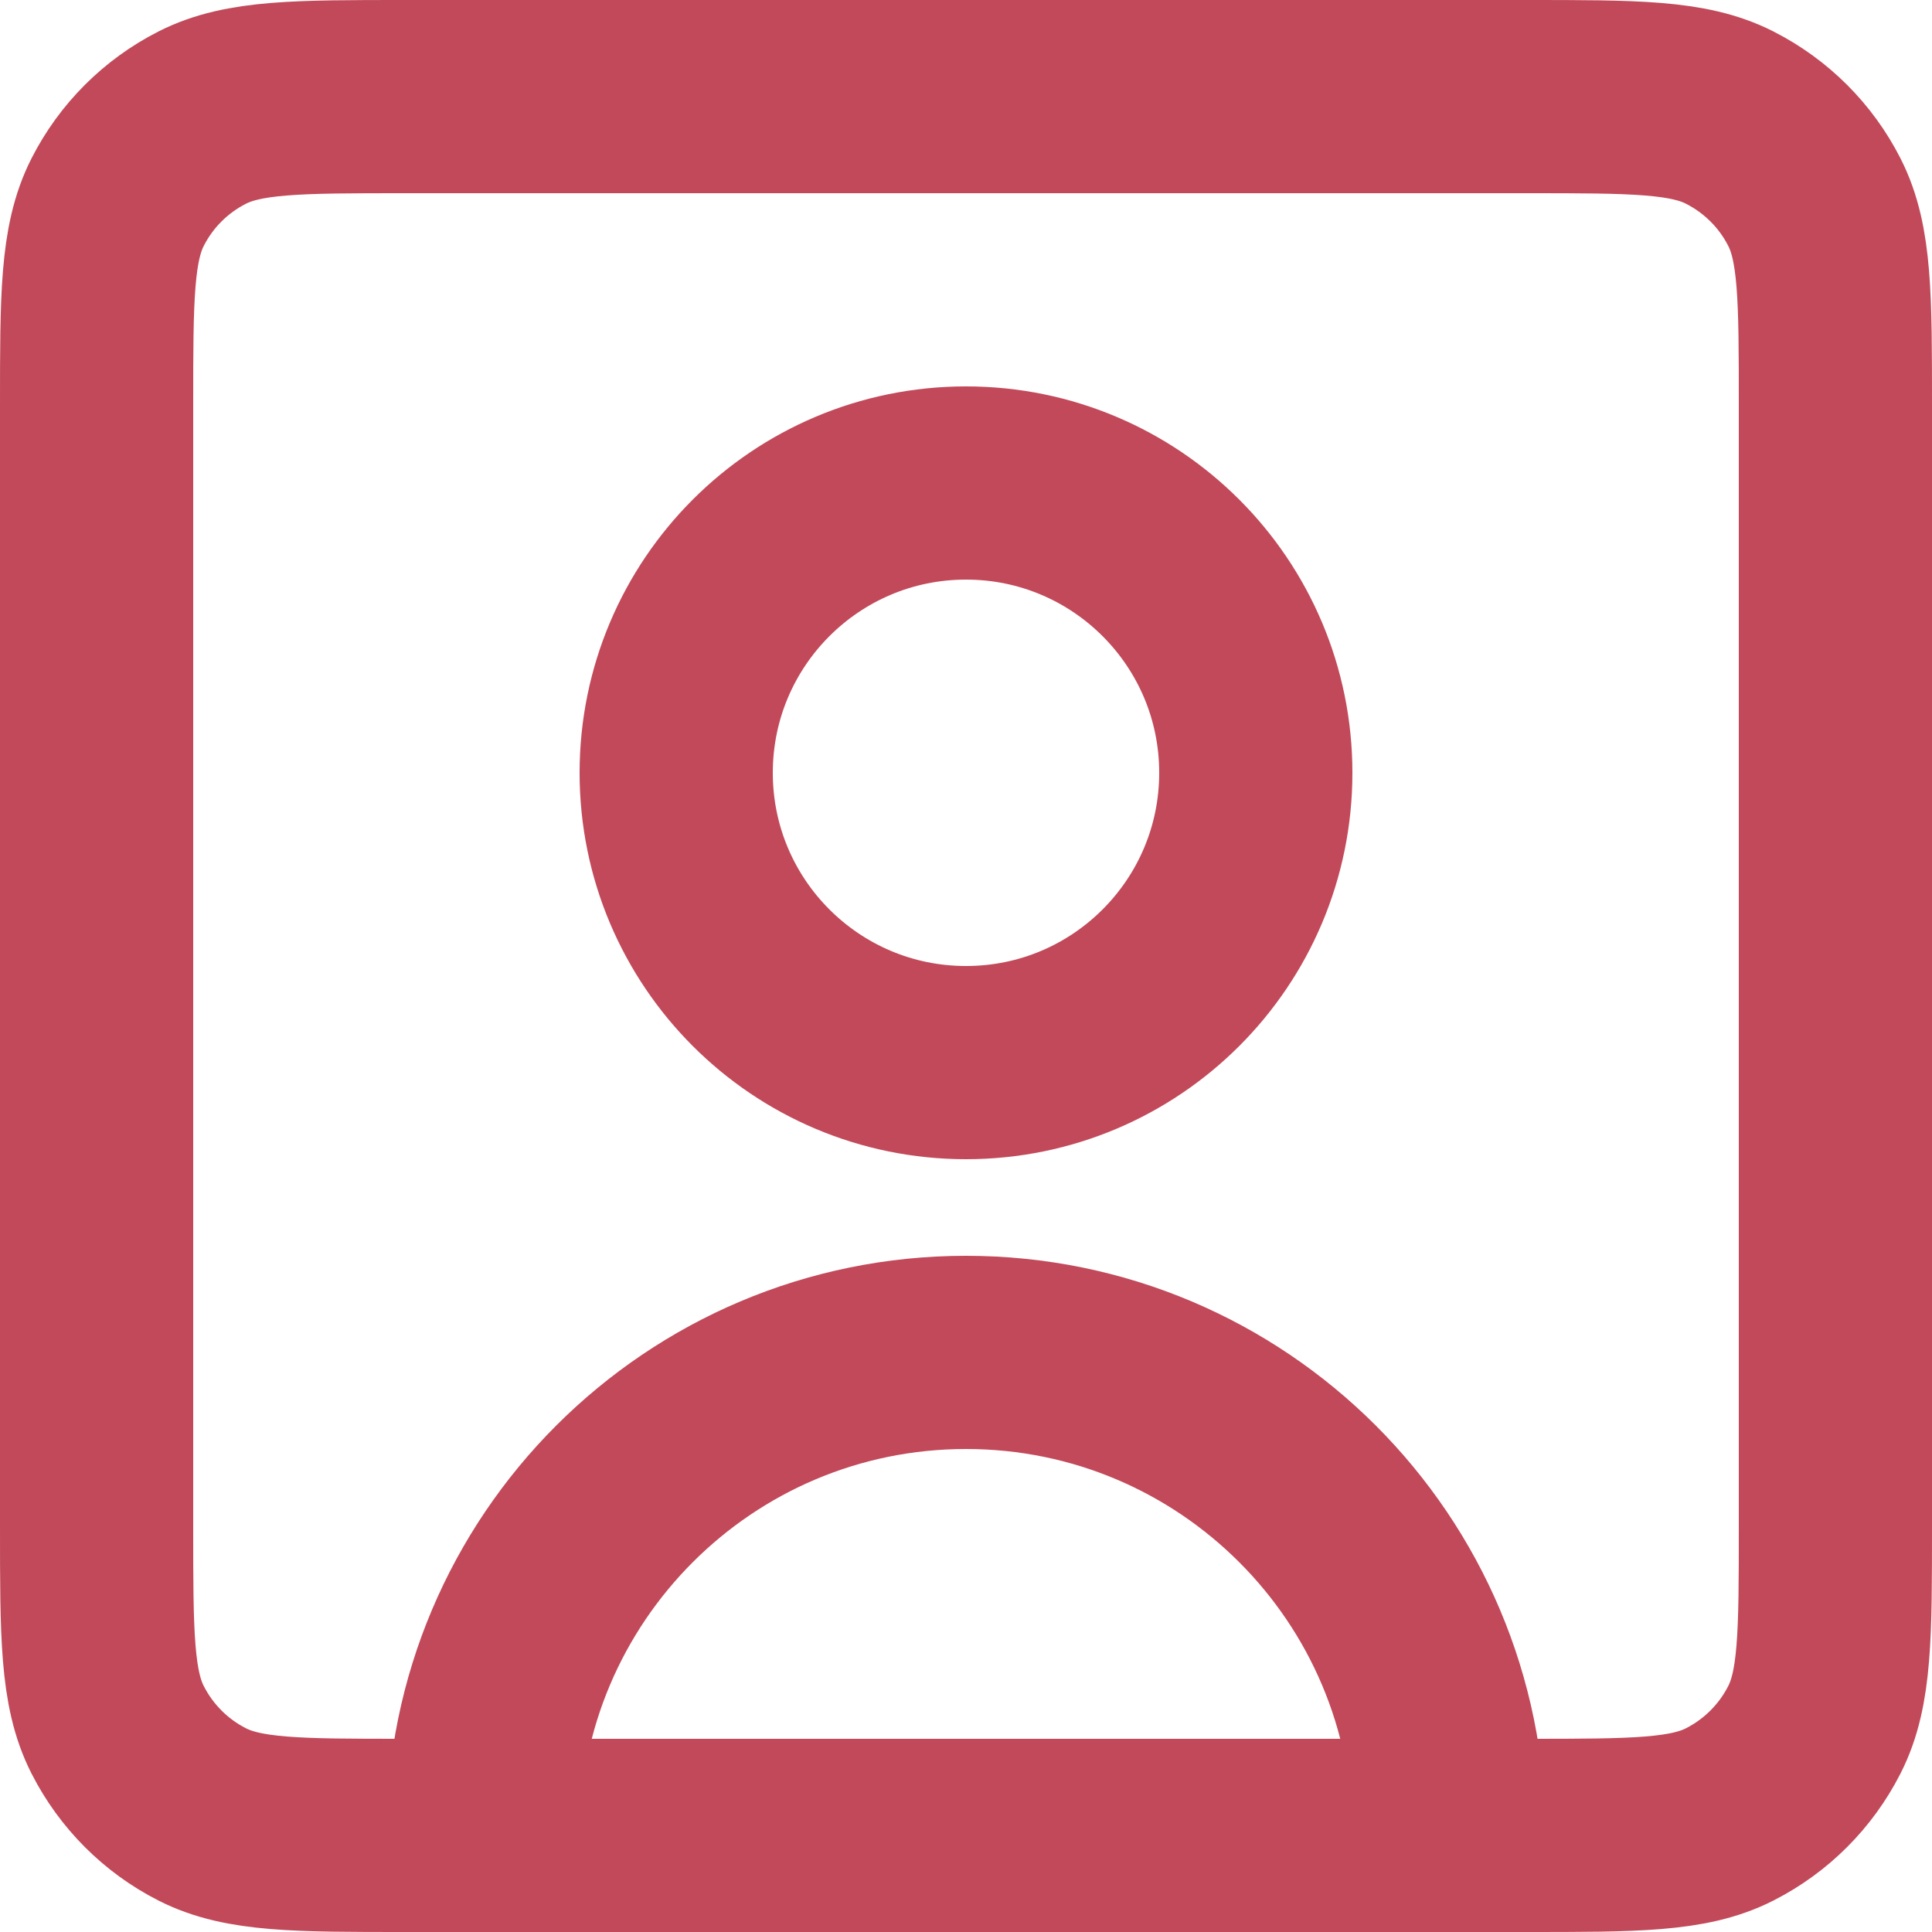 <?xml version="1.0" encoding="UTF-8"?> <svg xmlns="http://www.w3.org/2000/svg" width="20" height="20" viewBox="0 0 20 20" fill="none"> <path d="M15 19C15 16.239 12.761 14 10 14C7.239 14 5 16.239 5 19M15 19H15.803C16.921 19 17.48 19 17.907 18.782C18.284 18.59 18.59 18.284 18.782 17.907C19 17.48 19 16.921 19 15.803V4.197C19 3.079 19 2.519 18.782 2.092C18.59 1.715 18.284 1.41 17.907 1.218C17.48 1 16.92 1 15.8 1H4.2C3.08 1 2.52 1 2.092 1.218C1.715 1.41 1.41 1.715 1.218 2.092C1 2.52 1 3.08 1 4.2V15.8C1 16.92 1 17.48 1.218 17.907C1.41 18.284 1.715 18.59 2.092 18.782C2.519 19 3.079 19 4.197 19H5M15 19H5M10 11C8.343 11 7 9.657 7 8C7 6.343 8.343 5 10 5C11.657 5 13 6.343 13 8C13 9.657 11.657 11 10 11Z" stroke="#C24959" stroke-width="2" stroke-linecap="round" stroke-linejoin="round"></path> </svg> 